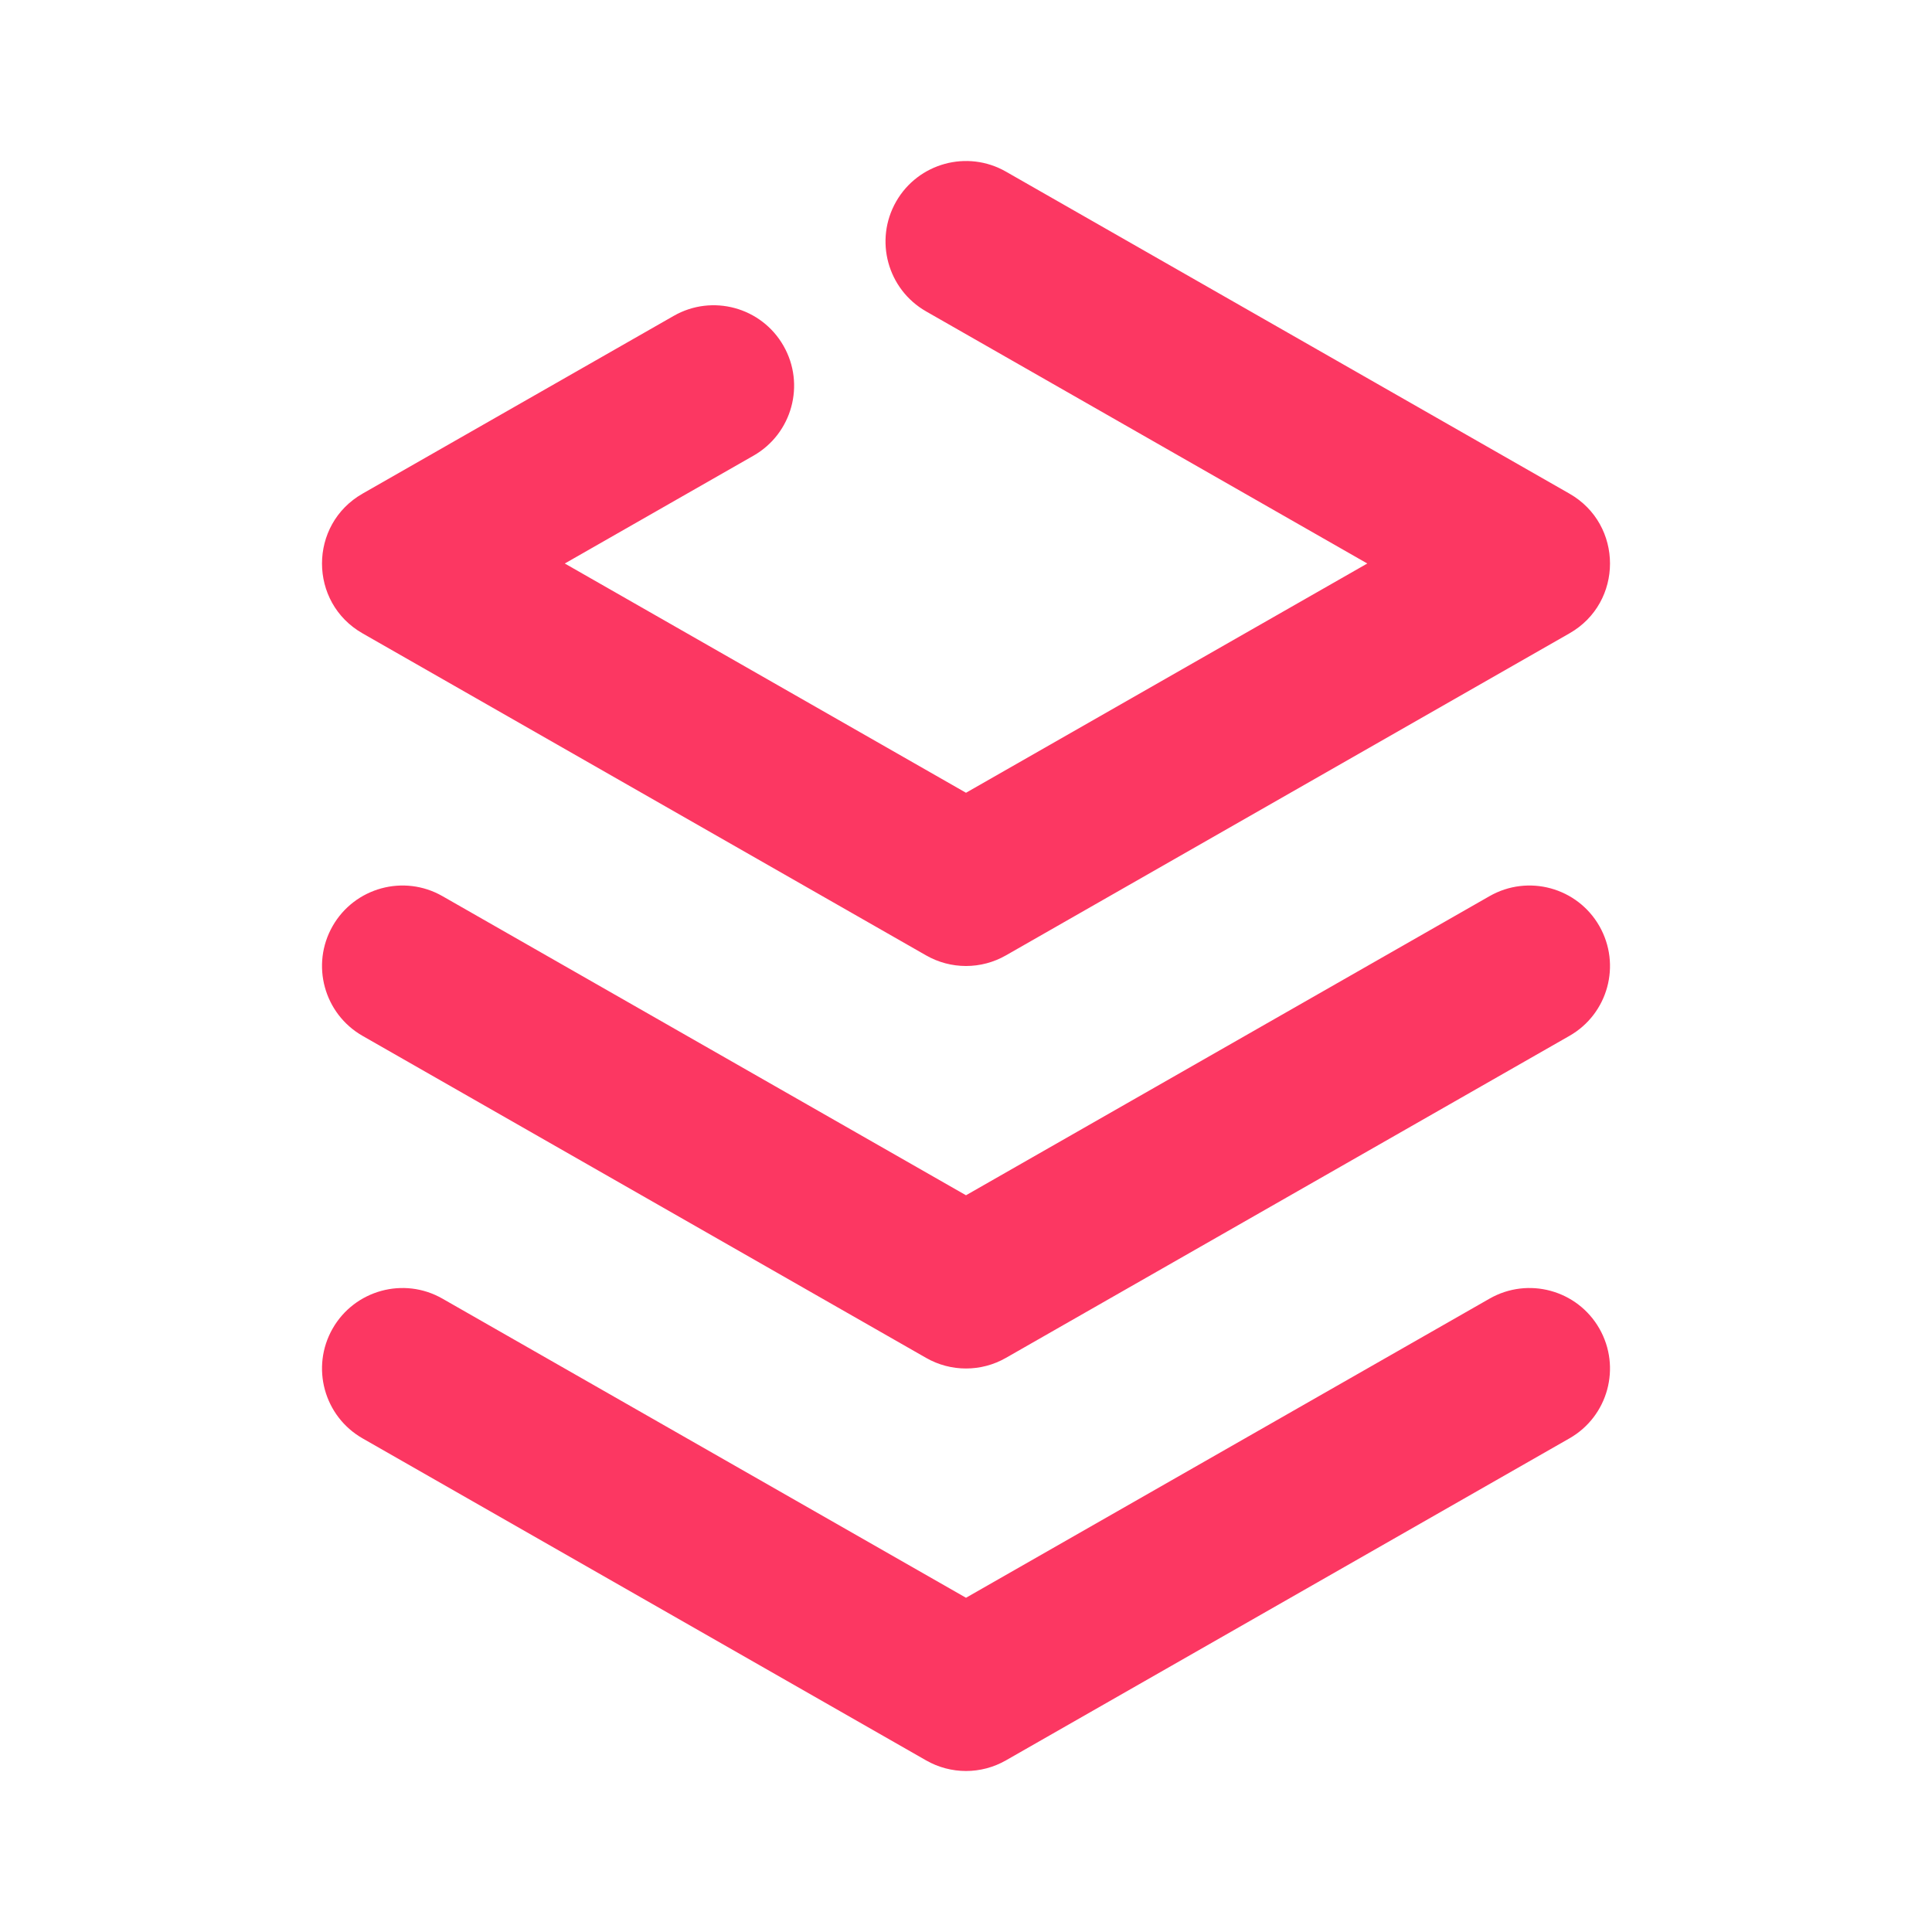 <?xml version="1.0" encoding="UTF-8"?>
<svg width="24px" height="24px" viewBox="0 0 24 24" version="1.1" xmlns="http://www.w3.org/2000/svg" xmlns:xlink="http://www.w3.org/1999/xlink">
    <!-- Generator: Sketch 49.3 (51167) - http://www.bohemiancoding.com/sketch -->
    <title>cms-icon-color-2</title>
    <desc>Created with Sketch.</desc>
    <defs></defs>
    <g id="cms-icon" stroke="none" stroke-width="1" fill="none" fill-rule="evenodd">
        <path d="M16.985,7 L11.504,3.868 C11.025,3.594 10.858,2.984 11.132,2.504 C11.406,2.025 12.017,1.858 12.496,2.132 L19.496,6.132 C20.168,6.516 20.168,7.485 19.496,7.868 L12.496,11.868 C12.189,12.044 11.811,12.044 11.504,11.868 L4.504,7.868 C3.832,7.485 3.832,6.516 4.504,6.132 L8.369,3.924 C8.848,3.65 9.459,3.816 9.733,4.296 C10.007,4.775 9.84,5.386 9.361,5.66 L7.016,7 L12,9.848 L16.985,7 Z M18.504,11.132 C18.984,10.858 19.594,11.025 19.868,11.504 C20.142,11.984 19.976,12.594 19.496,12.868 L12.496,16.868 C12.189,17.044 11.811,17.044 11.504,16.868 L4.504,12.868 C4.025,12.594 3.858,11.984 4.132,11.504 C4.406,11.025 5.017,10.858 5.496,11.132 L12,14.848 L18.504,11.132 Z M18.504,16.132 C18.984,15.858 19.594,16.025 19.868,16.504 C20.142,16.984 19.976,17.594 19.496,17.868 L12.496,21.868 C12.189,22.044 11.811,22.044 11.504,21.868 L4.504,17.868 C4.025,17.594 3.858,16.984 4.132,16.504 C4.406,16.025 5.017,15.858 5.496,16.132 L12,19.848 L18.504,16.132 Z" id="icon" fill="#FC3762" fill-rule="nonzero"></path>
    </g>
</svg>